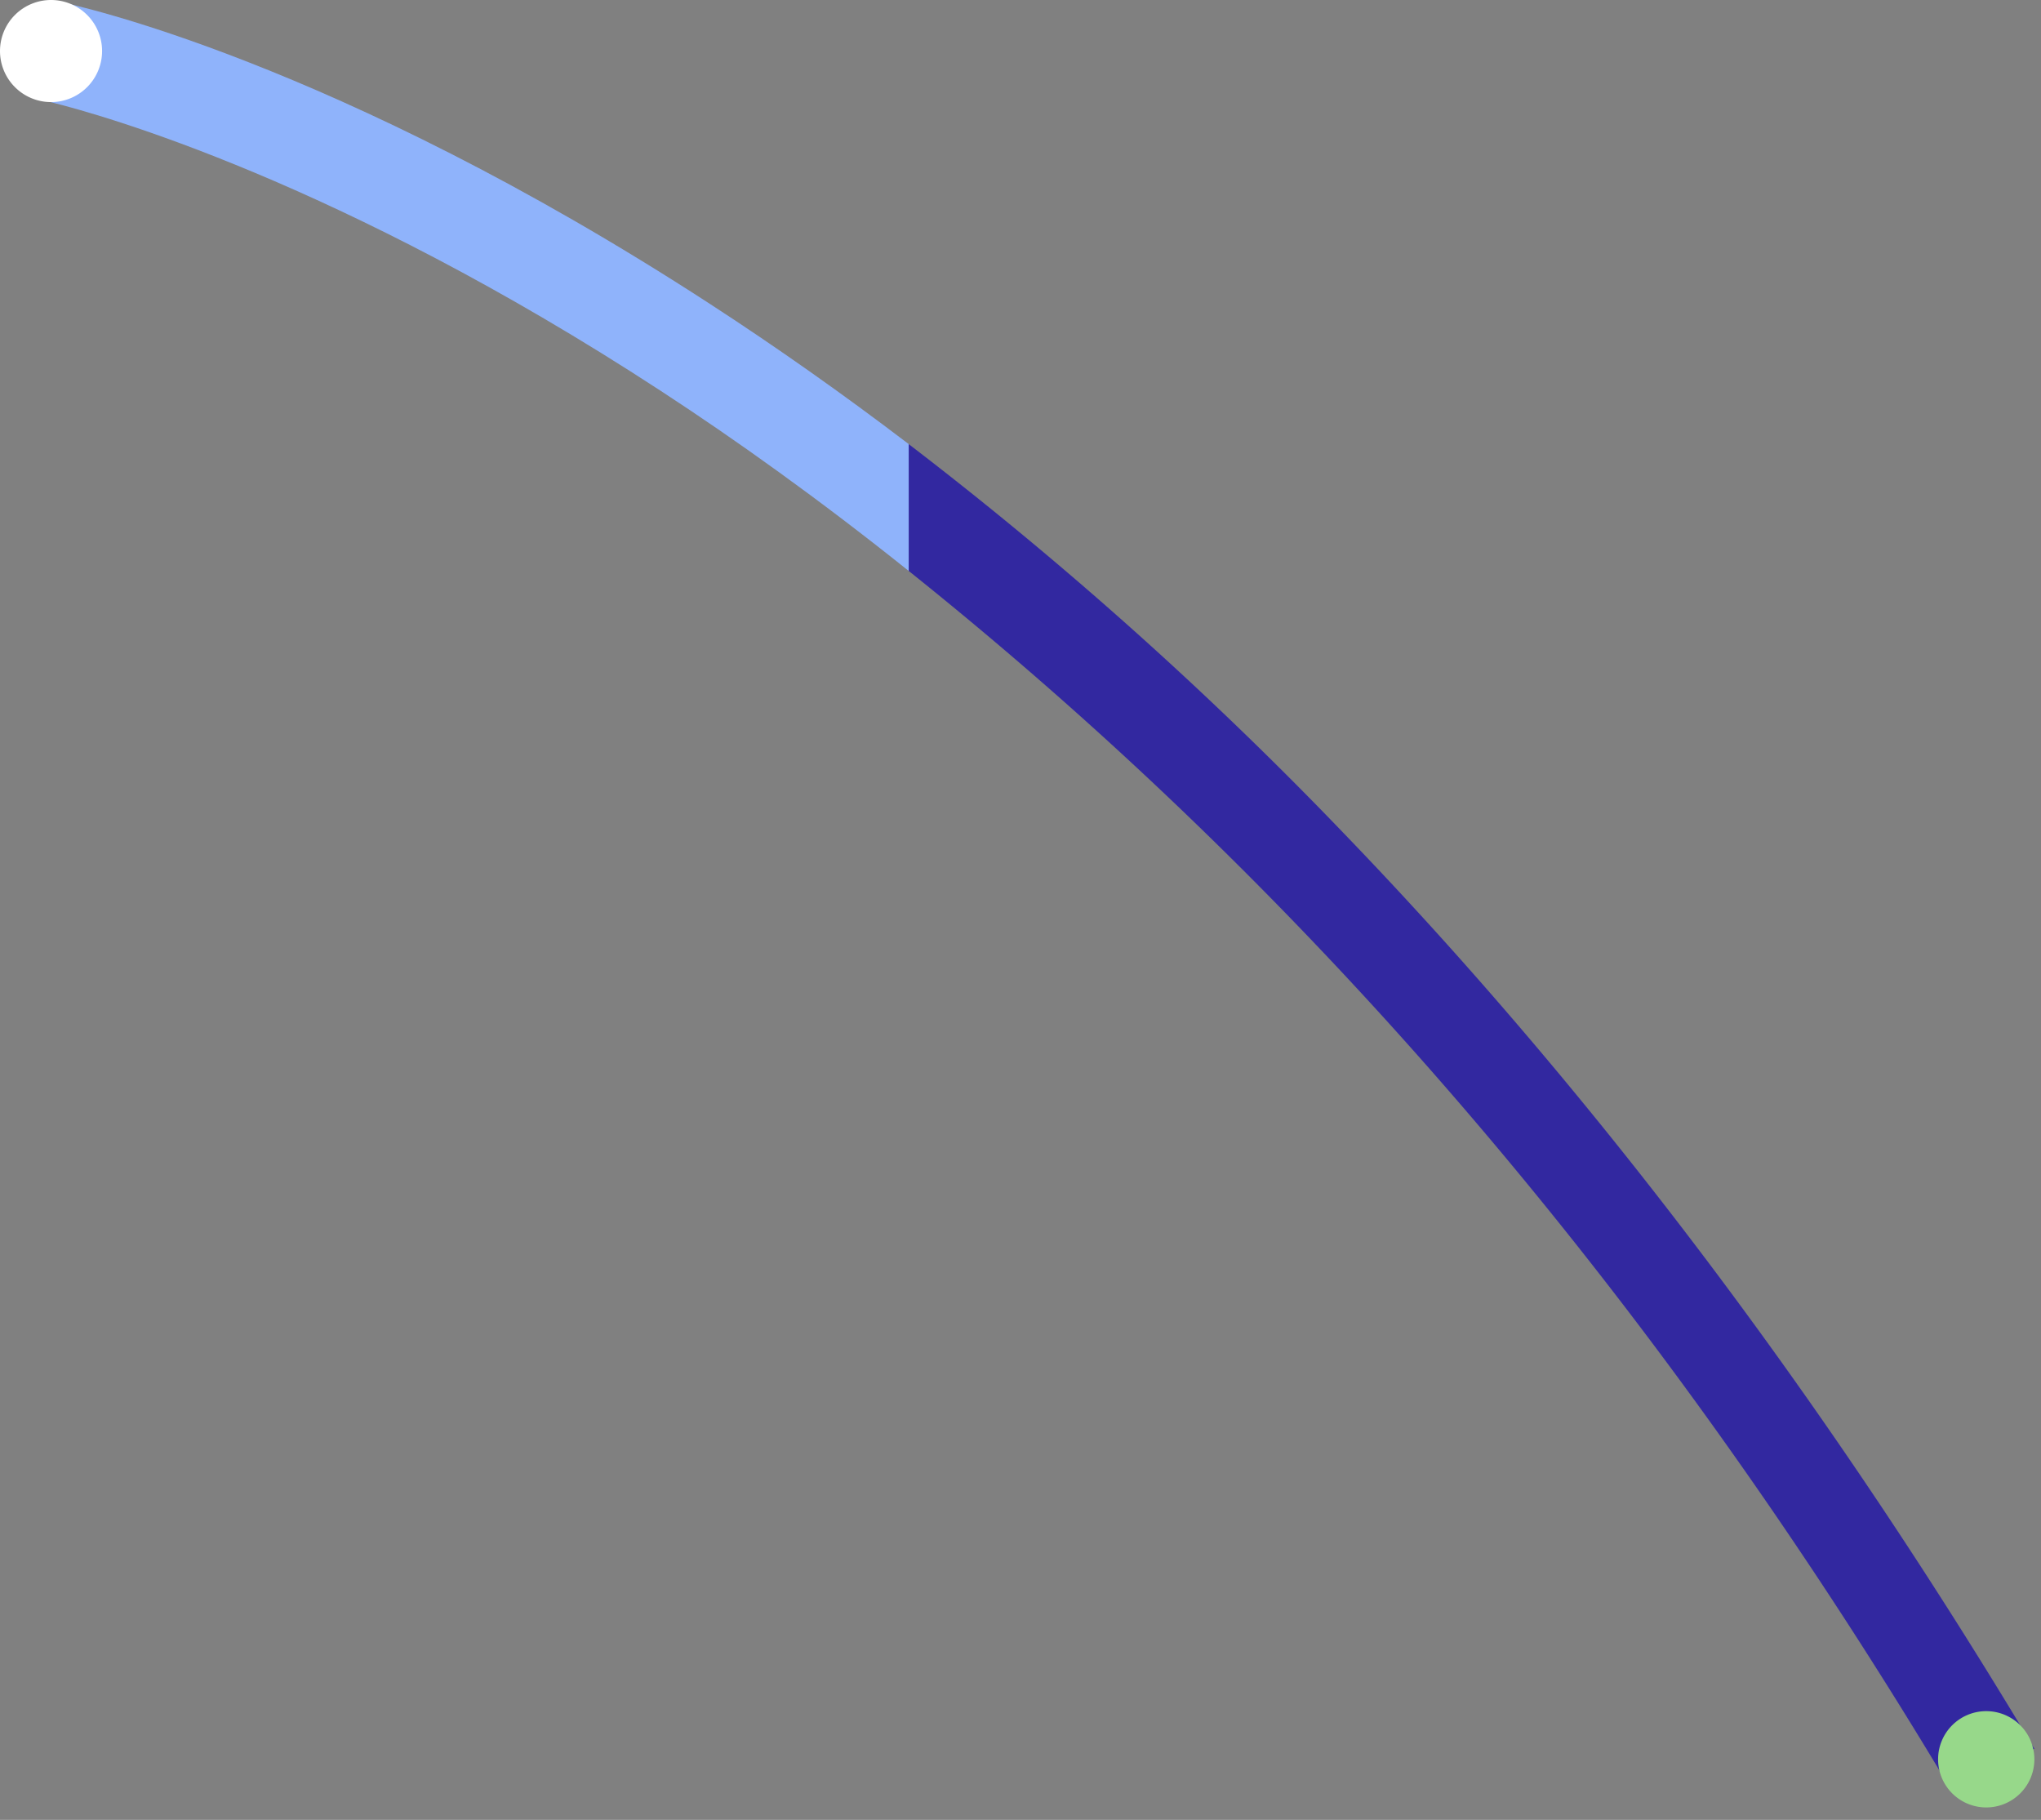 <svg id="Group_6" data-name="Group 6" xmlns="http://www.w3.org/2000/svg" xmlns:xlink="http://www.w3.org/1999/xlink" width="309.276" height="275.73" viewBox="0 0 309.276 275.73">
  <rect x="0" y="0" width="309.276" height="275.73" fill="#808080" stroke="none"/>
  <defs>
    <clipPath id="clip-path">
      <rect id="Rectangle_6" data-name="Rectangle 6" width="309.276" height="275.73" fill="none"/>
    </clipPath>
  </defs>
  <g id="Group_1" data-name="Group 1" clip-path="url(#clip-path)">
    <path id="Path_1" data-name="Path 1" d="M65.763,121.147c37.992,39.37,73.256,86.1,104.813,138.884L157.631,265.7C103.606,175.331,46.489,118.759,0,81.569V62.354a580.006,580.006,0,0,1,65.763,58.793" transform="translate(137.695 4.933)" fill="#3228a0"/>
    <path id="Path_2" data-name="Path 2" d="M159.572.307c1.661.337,41.313,8.674,98.244,45.651q15.251,9.9,30.215,21.3V86.477C274.473,75.631,261.814,66.6,250.4,59.156c-48.7-31.779-84.723-41.811-92.328-43.69V7.71Z" transform="translate(-150.336 0.024)" fill="#8fb3fb"/>
    <path id="Path_3" data-name="Path 3" d="M271.338,7.734A7.734,7.734,0,1,0,279.072,0a7.734,7.734,0,0,0-7.734,7.734" transform="translate(-271.338 0)" fill="#fff"/>
    <path id="Path_4" data-name="Path 4" d="M271.338,7.295A7.295,7.295,0,1,0,278.633,0a7.295,7.295,0,0,0-7.295,7.295" transform="translate(22.344 259.258)" fill="#97d88a"/>
  </g>
</svg>
